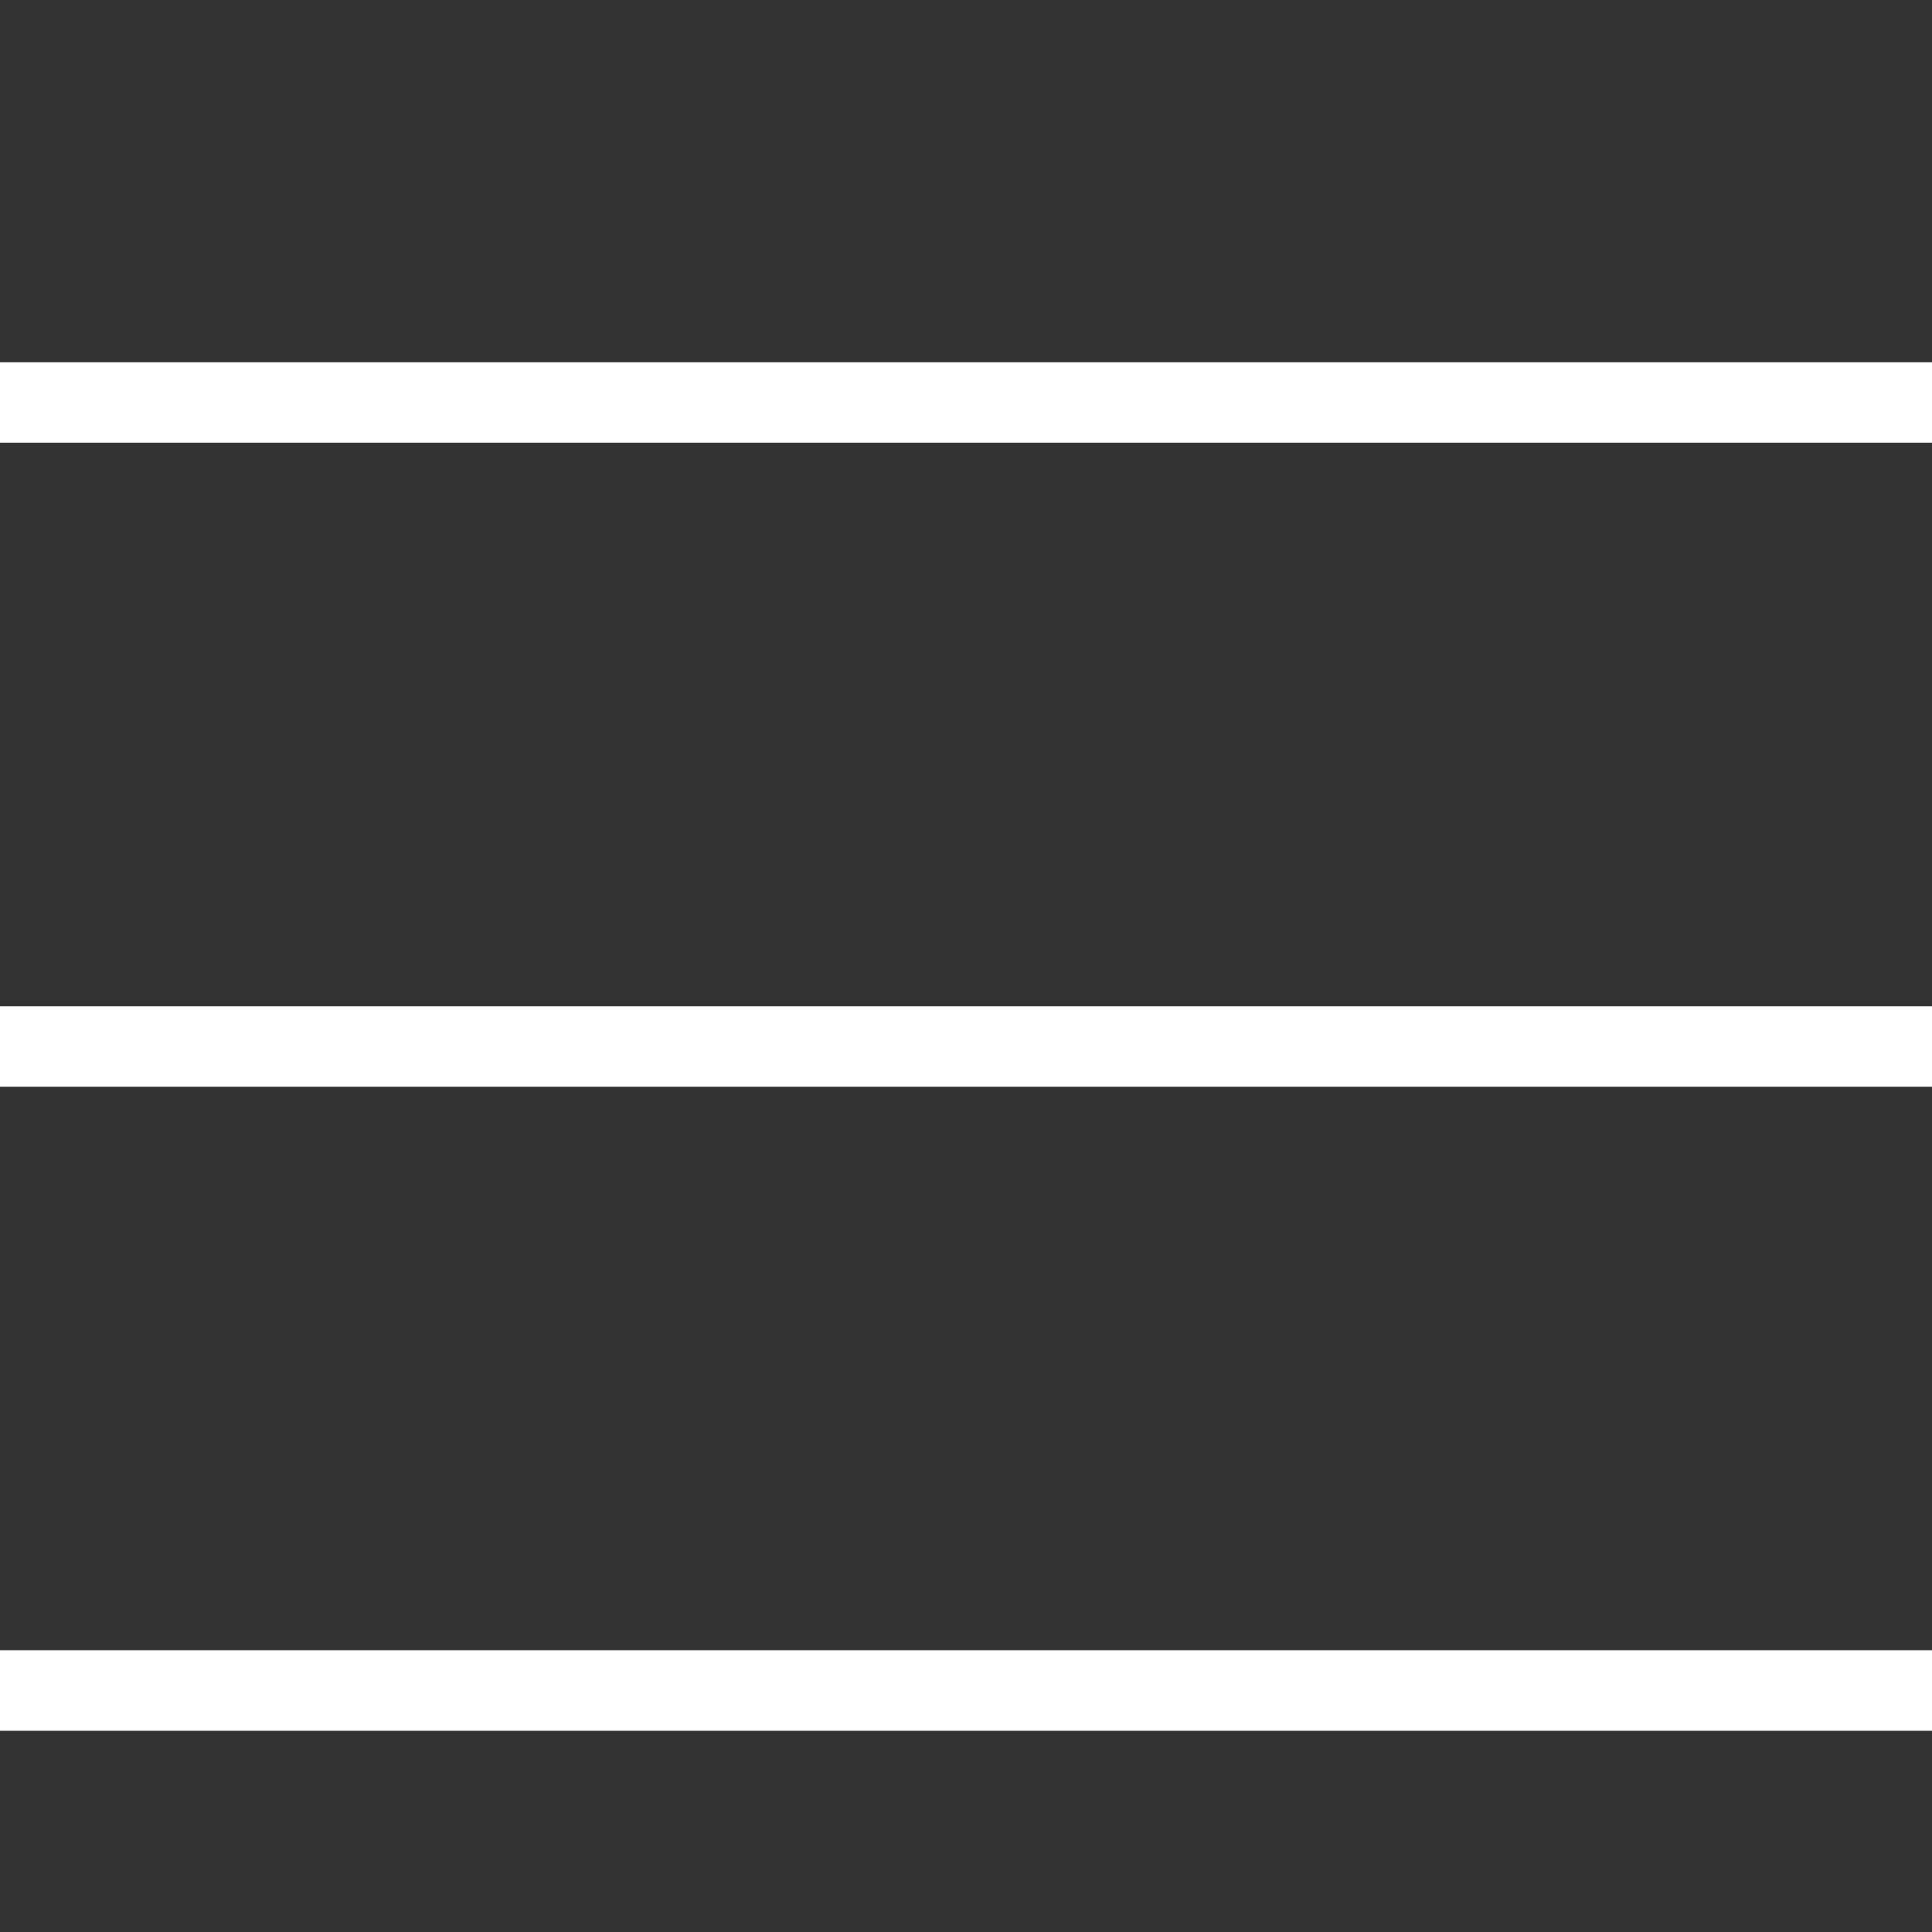 <svg width="24" height="24" viewBox="0 0 24 24" fill="none" xmlns="http://www.w3.org/2000/svg">
<rect x="0" y="0" width="24" height="24" fill="#333333" stroke="none"/>
<path d="M0 5H24" stroke="white"/>
<path d="M0 13H24" stroke="white"/>
<path d="M0 21H24" stroke="white"/>
</svg>
